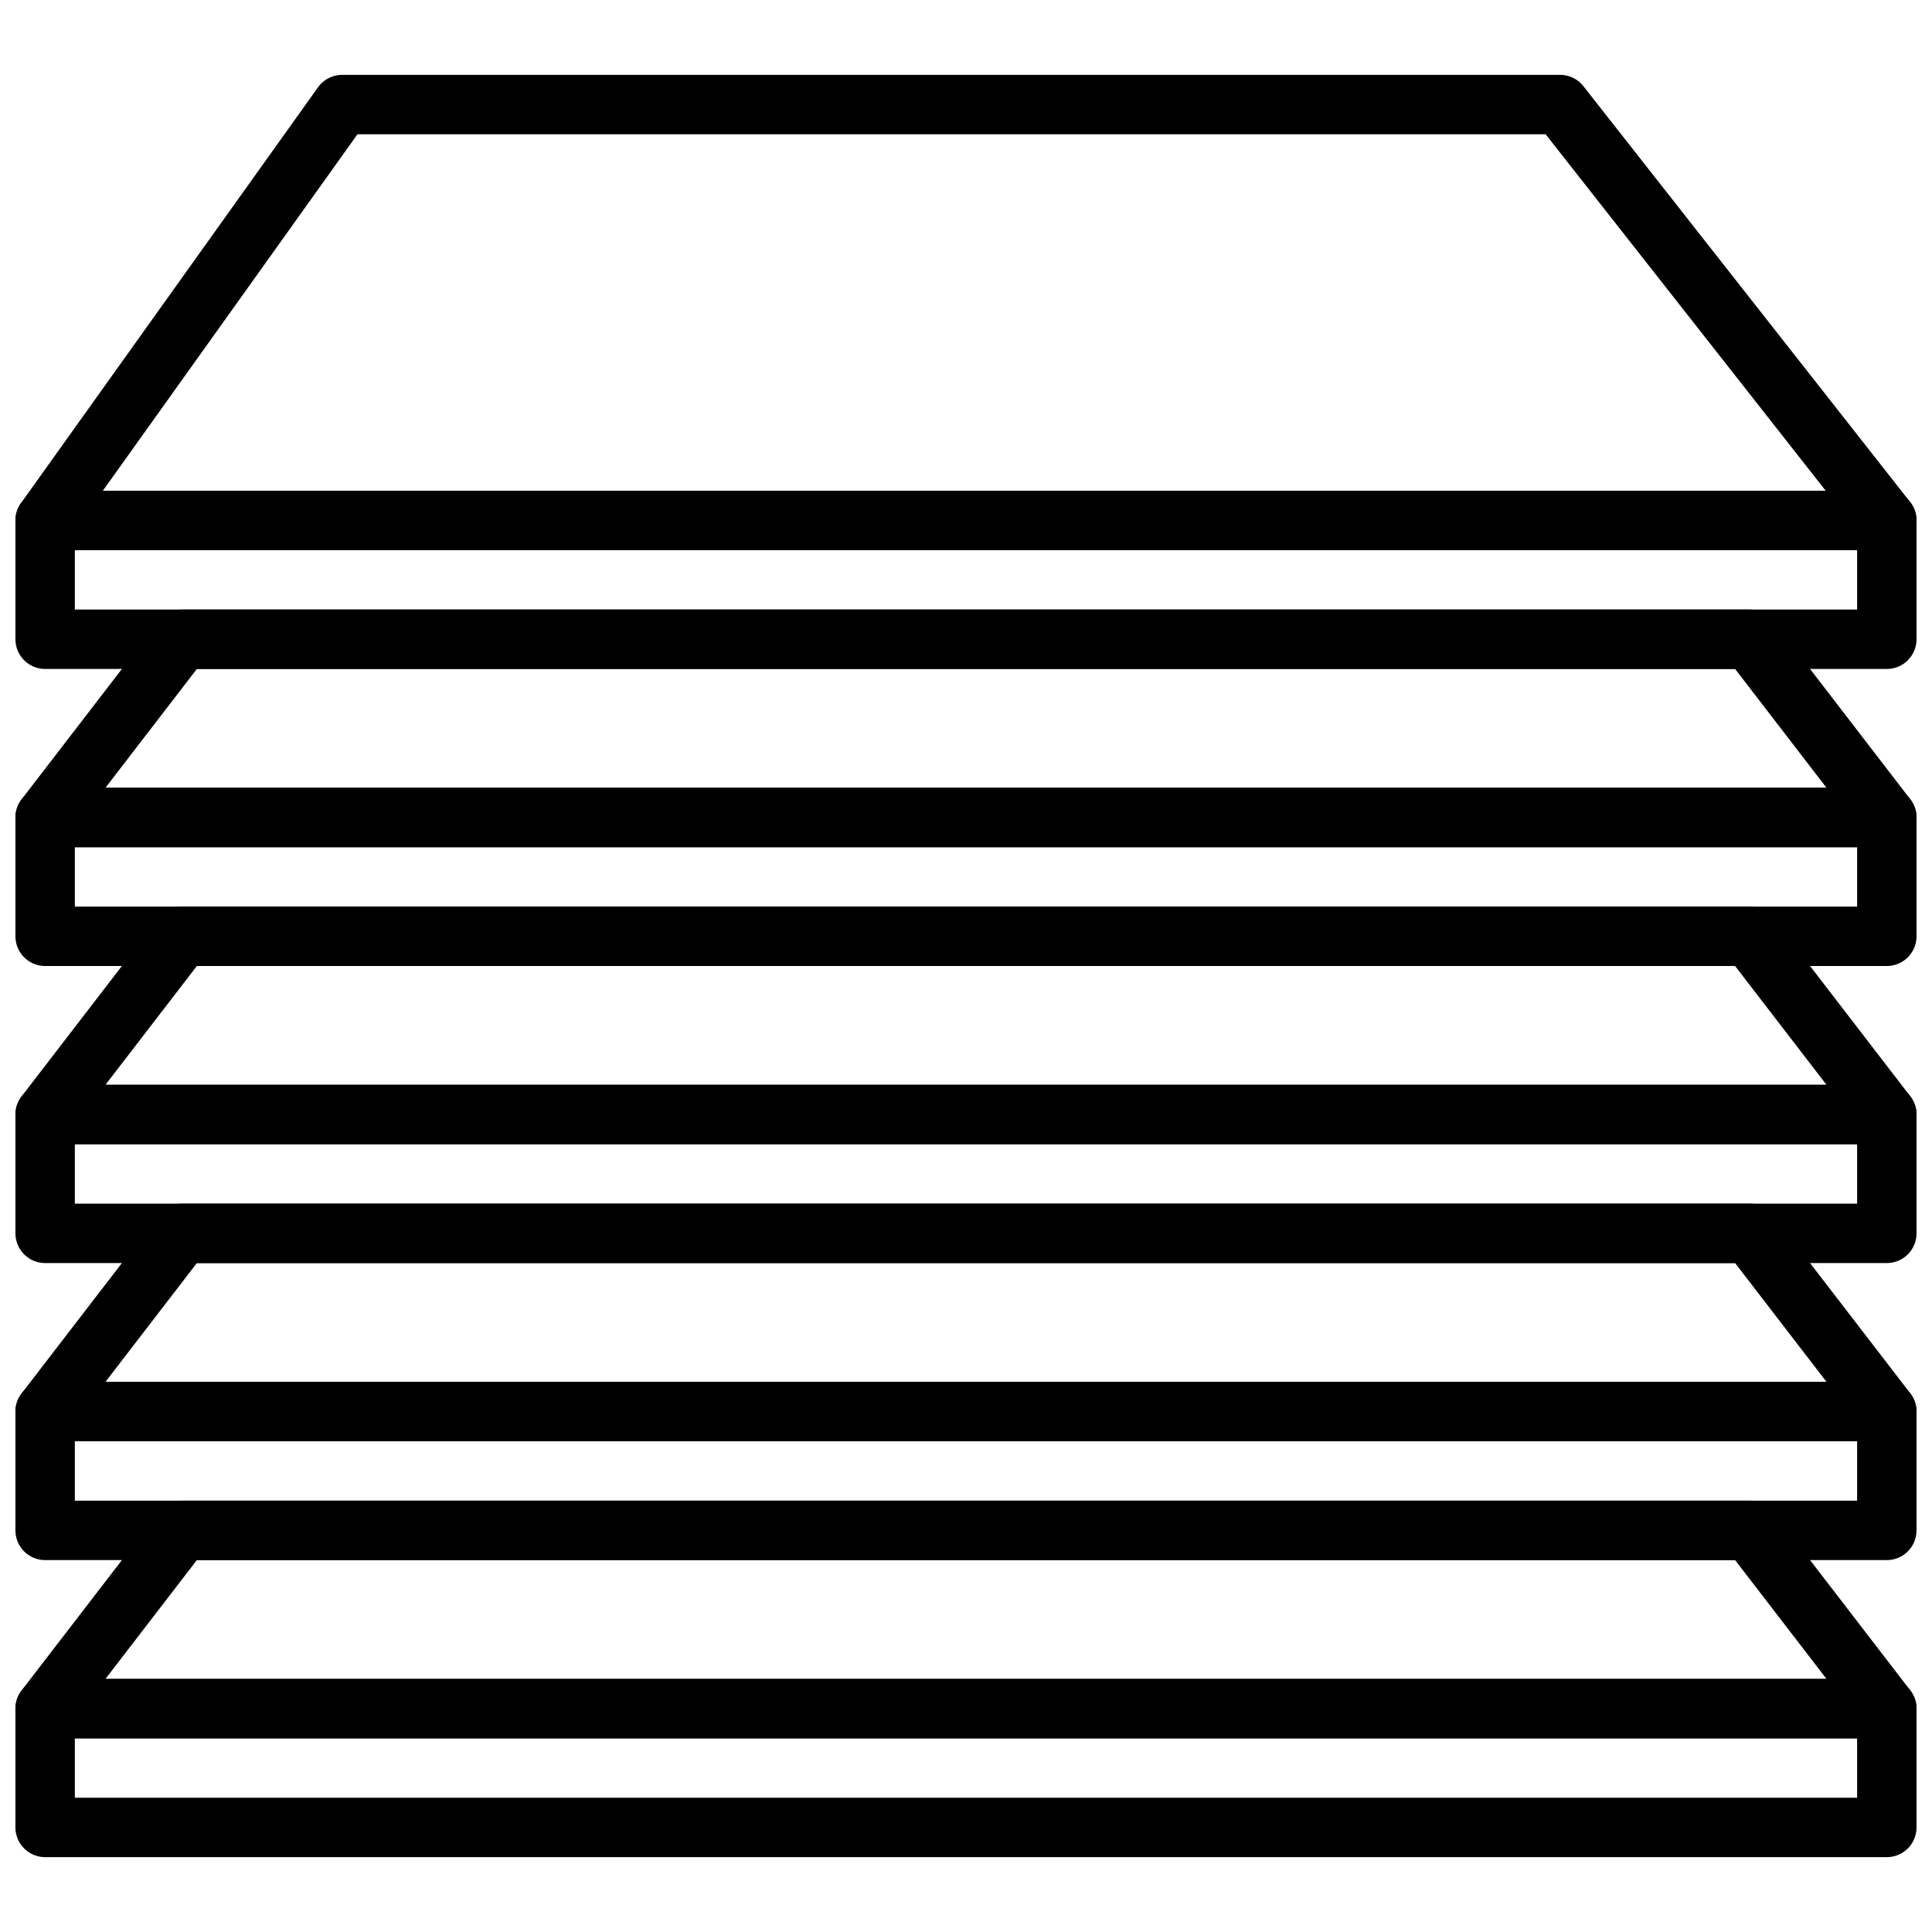<?xml version="1.0" encoding="UTF-8"?>
<!-- Uploaded to: SVG Repo, www.svgrepo.com, Generator: SVG Repo Mixer Tools -->
<svg width="800px" height="800px" version="1.1" viewBox="144 144 512 512" xmlns="http://www.w3.org/2000/svg">
 <defs>
  <clipPath id="j">
   <path d="m148.09 588h503.81v49h-503.81z"/>
  </clipPath>
  <clipPath id="h">
   <path d="m148.09 541h503.81v64h-503.81z"/>
  </clipPath>
  <clipPath id="g">
   <path d="m148.09 510h503.81v48h-503.81z"/>
  </clipPath>
  <clipPath id="f">
   <path d="m148.09 462h503.81v64h-503.81z"/>
  </clipPath>
  <clipPath id="e">
   <path d="m148.09 431h503.81v48h-503.81z"/>
  </clipPath>
  <clipPath id="d">
   <path d="m148.09 384h503.81v64h-503.81z"/>
  </clipPath>
  <clipPath id="c">
   <path d="m148.09 352h503.81v48h-503.81z"/>
  </clipPath>
  <clipPath id="b">
   <path d="m148.09 305h503.81v64h-503.81z"/>
  </clipPath>
  <clipPath id="a">
   <path d="m148.09 274h503.81v48h-503.81z"/>
  </clipPath>
  <clipPath id="i">
   <path d="m148.09 163h503.81v127h-503.81z"/>
  </clipPath>
 </defs>
 <g>
  <g clip-path="url(#j)">
   <path transform="matrix(7.872 0 0 7.872 148.09 163.84)" d="m1 55h62v4h-62zm0 0" fill="none" stroke="#000000" stroke-linecap="round" stroke-linejoin="round" stroke-miterlimit="10" stroke-width="2"/>
  </g>
  <g clip-path="url(#h)">
   <path transform="matrix(7.872 0 0 7.872 148.09 163.84)" d="m5.615 49-4.615 6h62l-4.615-6zm0 0" fill="none" stroke="#000000" stroke-linecap="round" stroke-linejoin="round" stroke-miterlimit="10" stroke-width="2"/>
  </g>
  <g clip-path="url(#g)">
   <path transform="matrix(7.872 0 0 7.872 148.09 163.84)" d="m1 45h62v4h-62zm0 0" fill="none" stroke="#000000" stroke-linecap="round" stroke-linejoin="round" stroke-miterlimit="10" stroke-width="2"/>
  </g>
  <g clip-path="url(#f)">
   <path transform="matrix(7.872 0 0 7.872 148.09 163.84)" d="m5.615 39-4.615 6h62l-4.615-6zm0 0" fill="none" stroke="#000000" stroke-linecap="round" stroke-linejoin="round" stroke-miterlimit="10" stroke-width="2"/>
  </g>
  <g clip-path="url(#e)">
   <path transform="matrix(7.872 0 0 7.872 148.09 163.84)" d="m1 35h62v4h-62zm0 0" fill="none" stroke="#000000" stroke-linecap="round" stroke-linejoin="round" stroke-miterlimit="10" stroke-width="2"/>
  </g>
  <g clip-path="url(#d)">
   <path transform="matrix(7.872 0 0 7.872 148.09 163.84)" d="m5.615 29-4.615 6h62l-4.615-6zm0 0" fill="none" stroke="#000000" stroke-linecap="round" stroke-linejoin="round" stroke-miterlimit="10" stroke-width="2"/>
  </g>
  <g clip-path="url(#c)">
   <path transform="matrix(7.872 0 0 7.872 148.09 163.84)" d="m1 25h62v4h-62zm0 0" fill="none" stroke="#000000" stroke-linecap="round" stroke-linejoin="round" stroke-miterlimit="10" stroke-width="2"/>
  </g>
  <g clip-path="url(#b)">
   <path transform="matrix(7.872 0 0 7.872 148.09 163.84)" d="m5.615 19-4.615 6h62l-4.615-6zm0 0" fill="none" stroke="#000000" stroke-linecap="round" stroke-linejoin="round" stroke-miterlimit="10" stroke-width="2"/>
  </g>
  <g clip-path="url(#a)">
   <path transform="matrix(7.872 0 0 7.872 148.09 163.84)" d="m1 15h62v4h-62zm0 0" fill="none" stroke="#000000" stroke-linecap="round" stroke-linejoin="round" stroke-miterlimit="10" stroke-width="2"/>
  </g>
  <g clip-path="url(#i)">
   <path transform="matrix(7.872 0 0 7.872 148.09 163.84)" d="m11 1-10 14h62l-11-14zm0 0" fill="none" stroke="#000000" stroke-linecap="round" stroke-linejoin="round" stroke-miterlimit="10" stroke-width="2"/>
  </g>
 </g>
</svg>